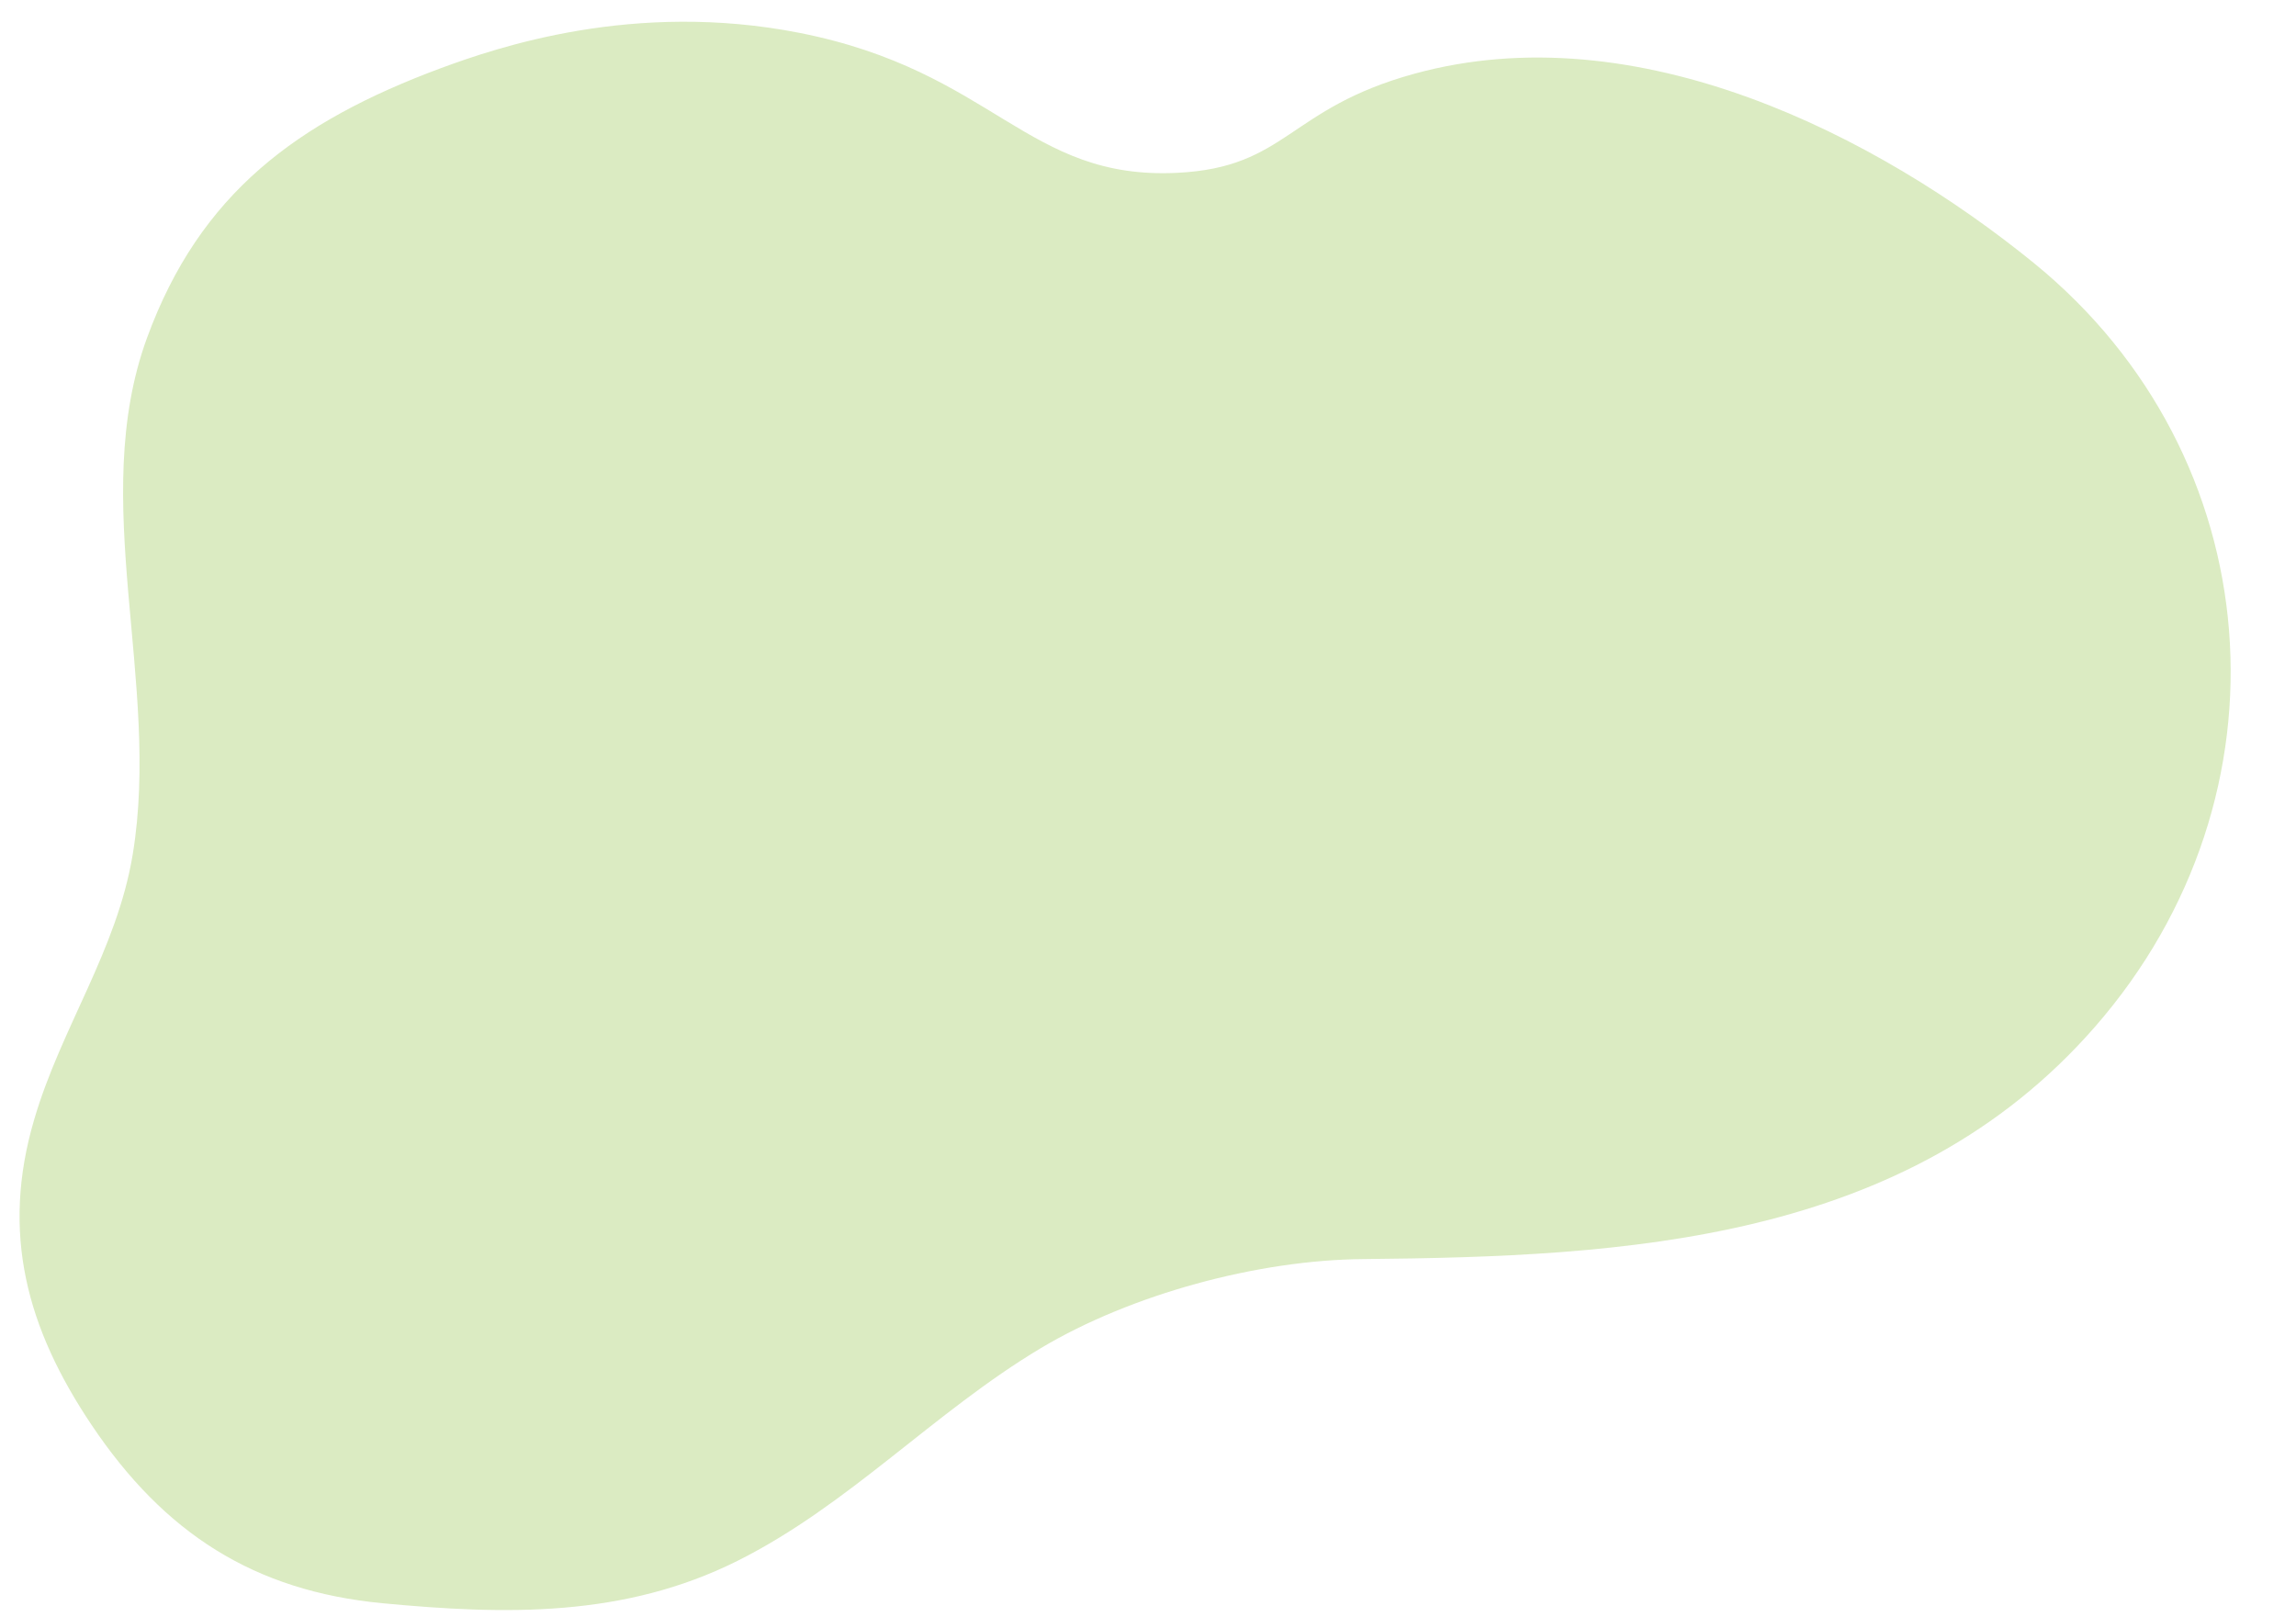 <?xml version="1.0" encoding="UTF-8"?><svg xmlns="http://www.w3.org/2000/svg" xmlns:xlink="http://www.w3.org/1999/xlink" height="58.1" preserveAspectRatio="xMidYMid meet" version="1.0" viewBox="12.1 25.7 82.5 58.1" width="82.5" zoomAndPan="magnify"><g id="change1_1"><path d="M40.82,26.88c-5.95-1.17-10.87,0.53-12.88,1.27c-5.16,1.92-8.66,4.5-10.56,9.7 c-2.13,5.84,0.51,12.37-0.51,18.55c-0.57,3.46-2.57,6.22-3.54,9.53c-1.21,4.1-0.26,7.52,2.06,10.98c2.61,3.89,5.83,5.97,10.47,6.41 c4.43,0.42,8.66,0.51,12.73-1.52c4.02-2.01,7.05-5.34,10.91-7.65c3.25-1.94,7.8-3.17,11.59-3.2c9.41-0.09,19.52-0.6,26.28-8.34 c7.28-8.33,6.31-20.53-2.18-27.45c-5.64-4.59-14.26-9.01-22.27-6.81c-4.55,1.25-4.57,3.36-8.5,3.56 C48.99,32.19,47.83,28.26,40.82,26.88z" fill="#dbebc2"/></g></svg>